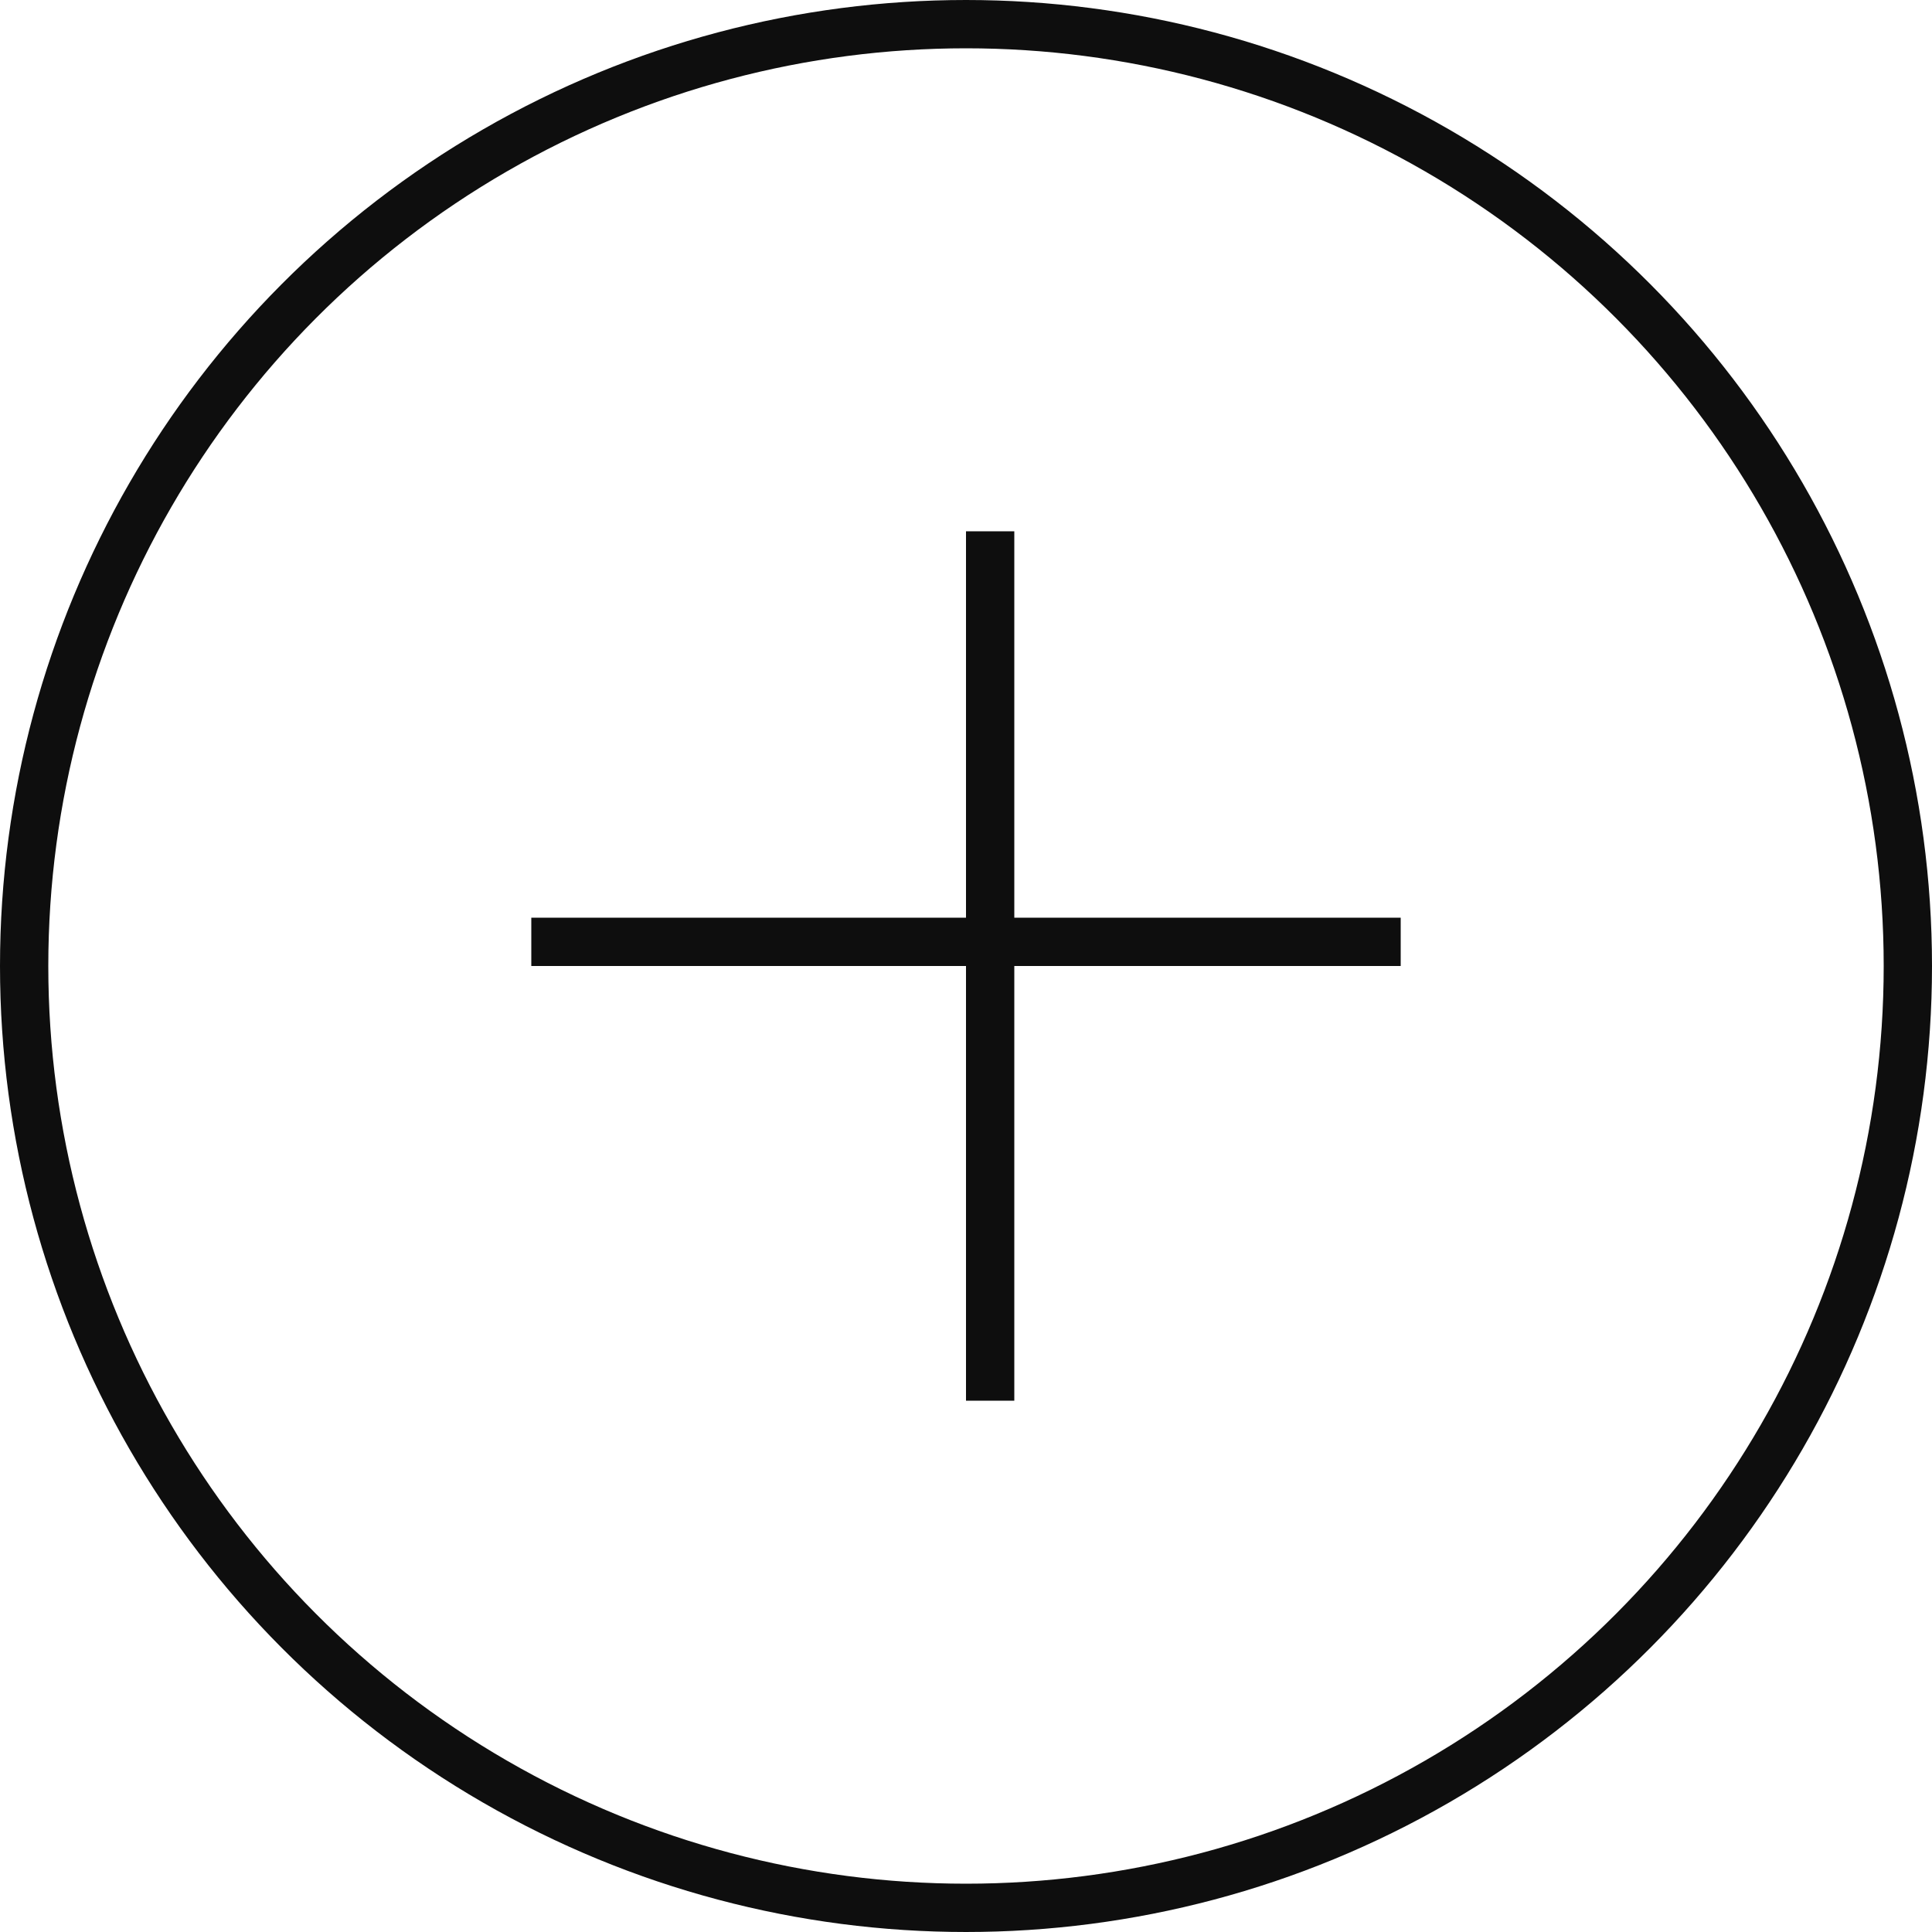 <svg width="40" height="40" viewBox="0 0 40 40" fill="none" xmlns="http://www.w3.org/2000/svg">
<circle cx="20" cy="20" r="19.5" stroke="#0E0E0E"/>
<line x1="11" y1="19.5" x2="29" y2="19.5" stroke="#0E0E0E"/>
<line x1="20.5" y1="11" x2="20.5" y2="29" stroke="#0E0E0E"/>
</svg>
